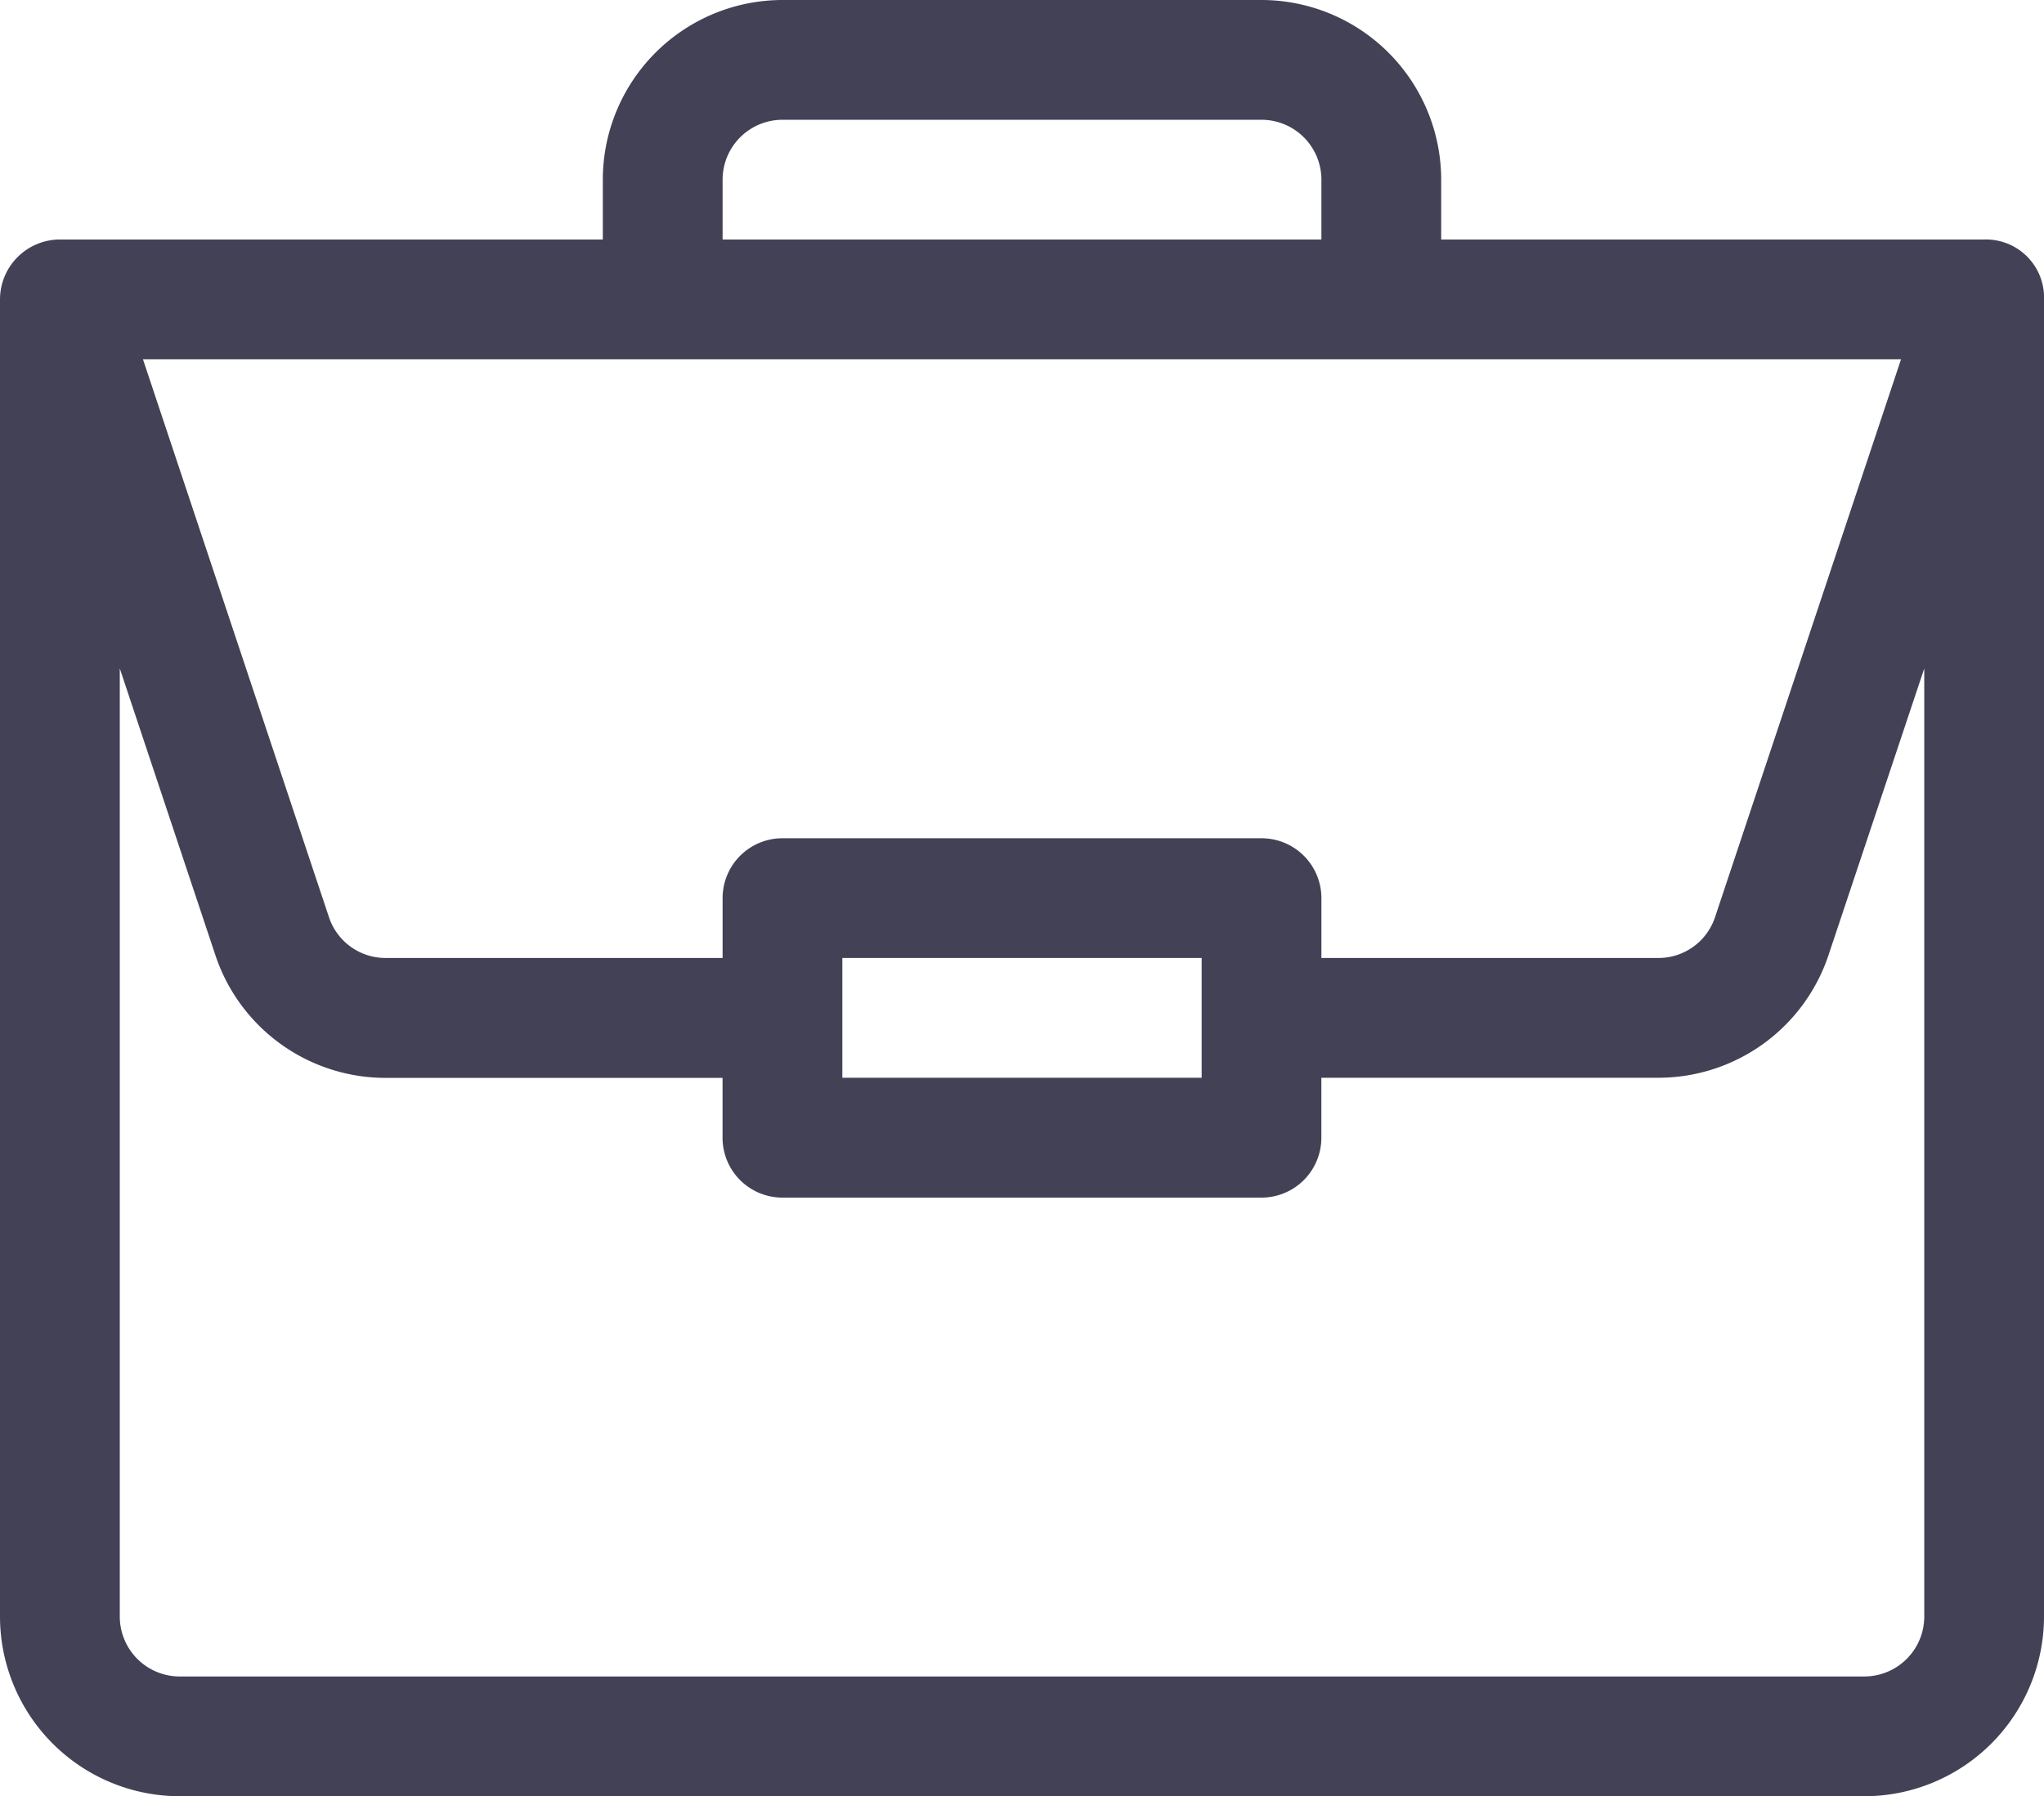 <svg xmlns="http://www.w3.org/2000/svg" width="48" height="42.188" viewBox="0 0 48 42.188"><defs><style>.a{fill:#424156;}</style></defs><path class="a" d="M46.6,36.625H33.844V35.219A4.224,4.224,0,0,0,29.625,31H18.375a4.224,4.224,0,0,0-4.219,4.219v1.406H1.406A1.41,1.41,0,0,0,0,38.031V68.969a4.224,4.224,0,0,0,4.219,4.219H43.781A4.224,4.224,0,0,0,48,68.969V38.055A1.365,1.365,0,0,0,46.6,36.625ZM16.969,35.219a1.408,1.408,0,0,1,1.406-1.406h11.25a1.408,1.408,0,0,1,1.406,1.406v1.406H16.969Zm27.674,4.219-4.367,13.1a1.4,1.4,0,0,1-1.334.962H31.031V52.094a1.406,1.406,0,0,0-1.406-1.406H18.375a1.406,1.406,0,0,0-1.406,1.406V53.5H9.058a1.4,1.4,0,0,1-1.334-.962l-4.367-13.1ZM28.219,53.5v2.813H19.781V53.5ZM45.188,68.969a1.408,1.408,0,0,1-1.406,1.406H4.219a1.408,1.408,0,0,1-1.406-1.406V46.7l2.244,6.731a4.213,4.213,0,0,0,4,2.885h7.911v1.406a1.406,1.406,0,0,0,1.406,1.406h11.25a1.406,1.406,0,0,0,1.406-1.406V56.313h7.911a4.213,4.213,0,0,0,4-2.885L45.188,46.7Z" transform="translate(0 -31)"/></svg>